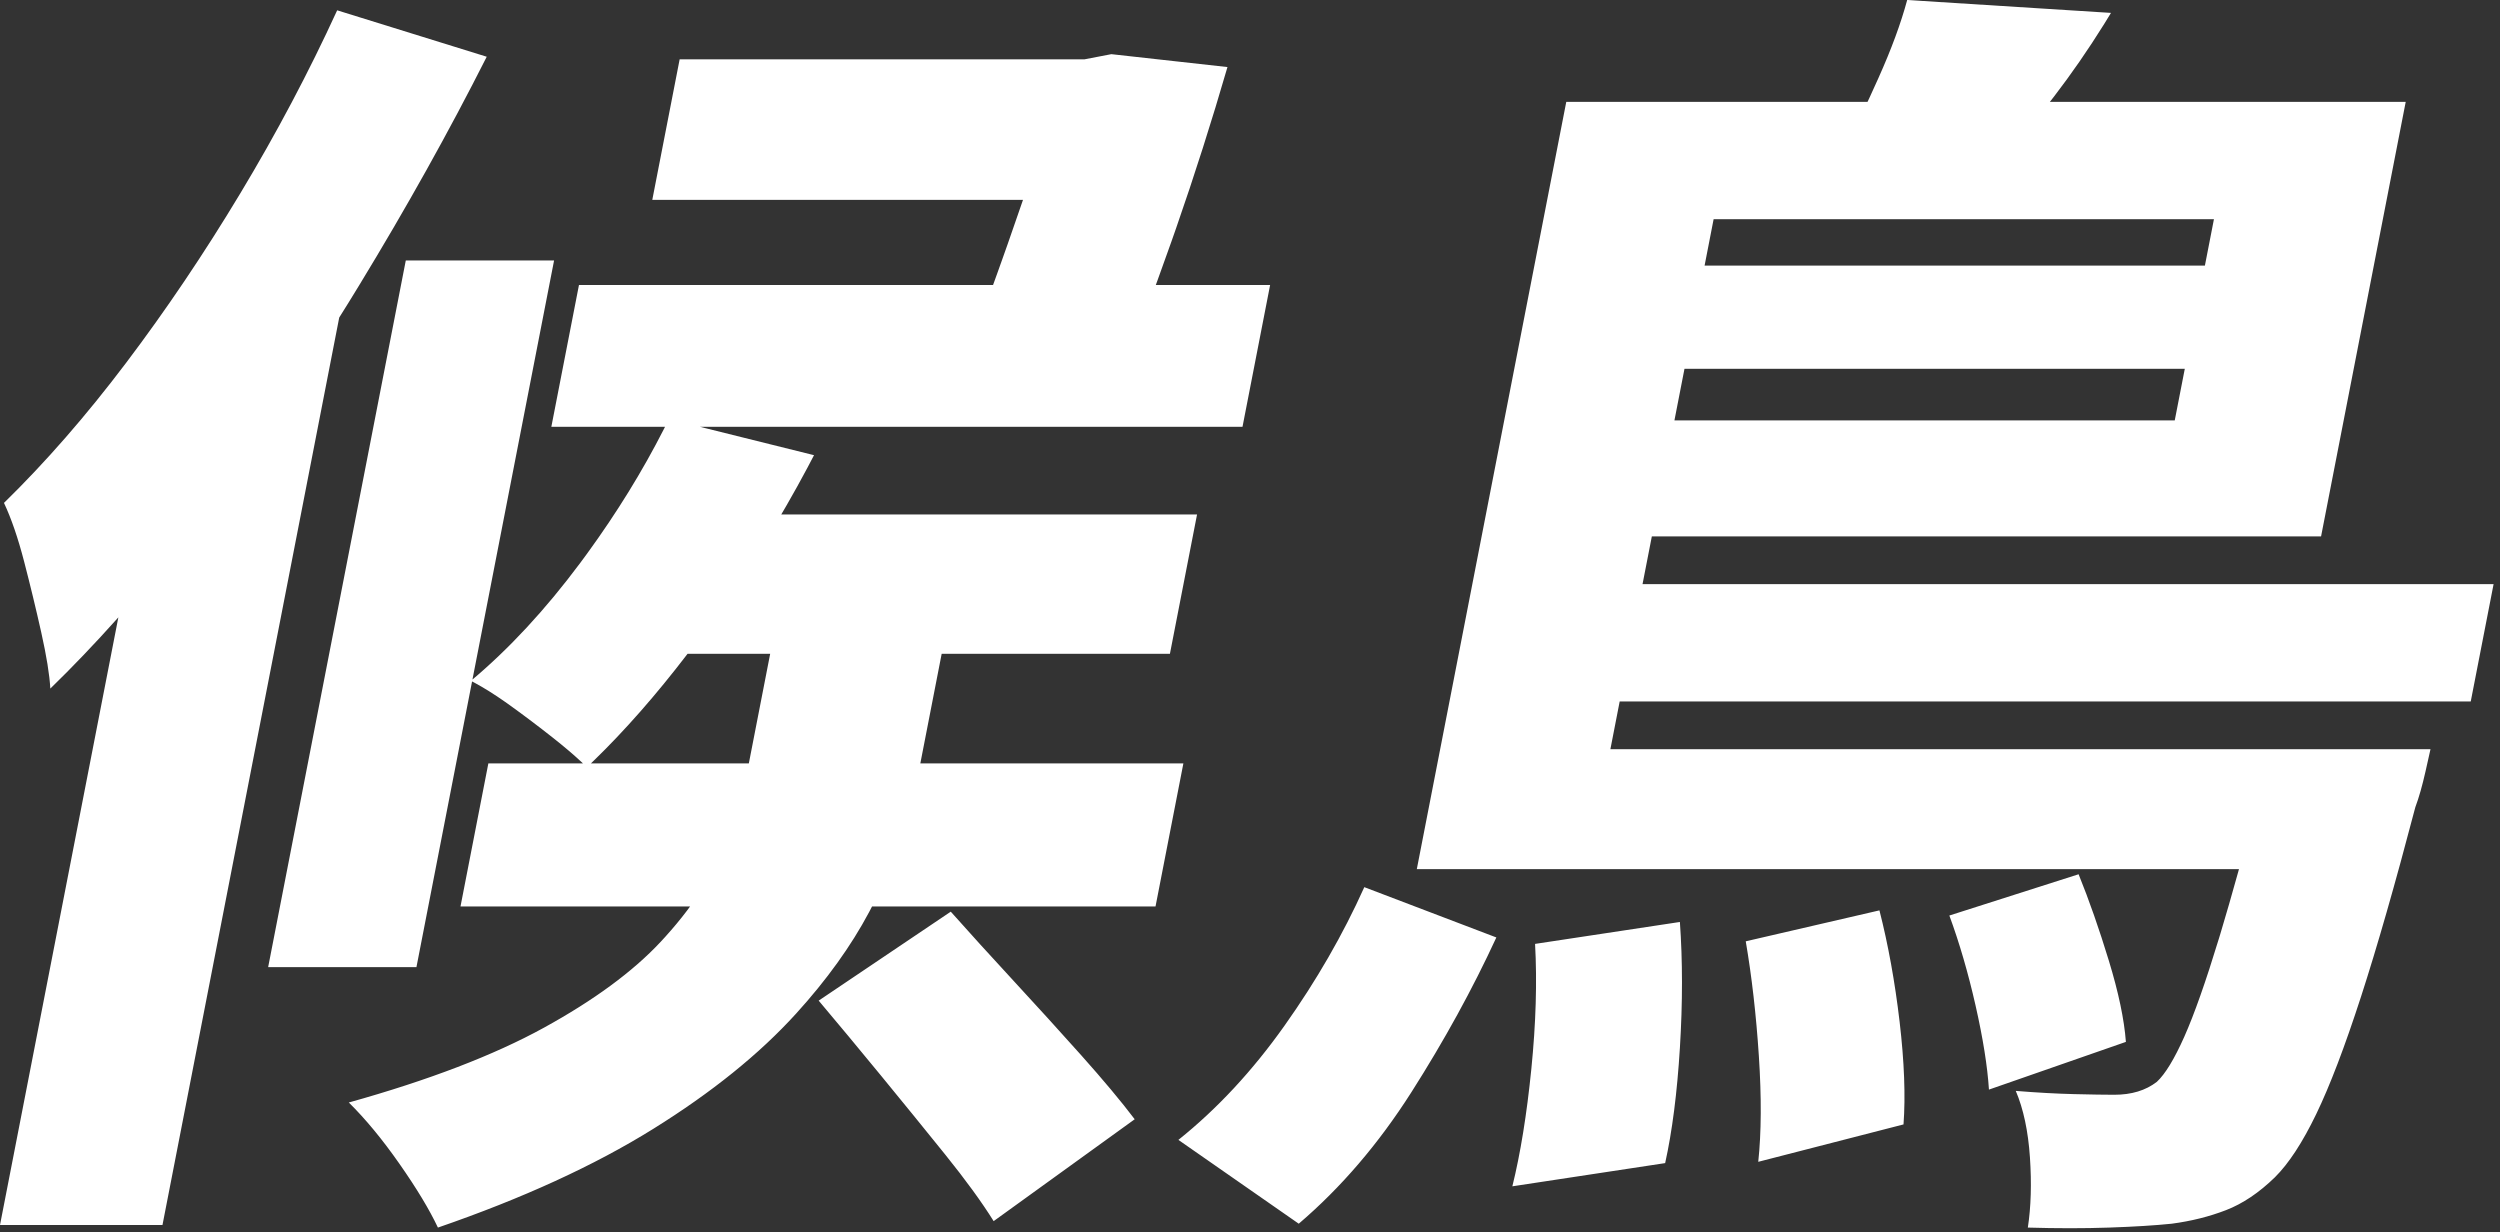 <?xml version="1.0" encoding="UTF-8"?>
<svg width="209px" height="103px" viewBox="0 0 209 103" version="1.1" xmlns="http://www.w3.org/2000/svg" xmlns:xlink="http://www.w3.org/1999/xlink">
    <rect x="0" y="0" width="209" height="103" fill="#333333" stroke="none"/>
    <title>bigtitle_t1</title>
    <g id="page" stroke="none" stroke-width="1" fill="none" fill-rule="evenodd">
        <g id="home" transform="translate(-746, -370)" fill="#FFFFFF" fill-rule="nonzero">
            <g id="bigtitle" transform="translate(746, 211.471)">
                <path d="M13.583,260.939 L28.359,185.077 L29.159,183.795 L30.011,182.407 C33.973,175.903 37.533,169.525 40.691,163.272 L28.188,159.391 C25.815,164.566 23.114,169.668 20.086,174.699 C17.058,179.73 13.874,184.455 10.533,188.875 C7.193,193.295 3.792,197.193 0.332,200.571 C0.942,201.865 1.504,203.5 2.017,205.476 C2.531,207.452 3.008,209.429 3.45,211.405 C3.891,213.381 4.144,214.944 4.207,216.094 C6.074,214.279 7.938,212.329 9.799,210.246 L9.895,210.138 L0,260.939 L13.583,260.939 Z M56.819,163.488 L54.531,175.238 L85.522,175.238 L85.509,175.277 C85.104,176.462 84.685,177.671 84.252,178.903 L83.813,180.143 C83.666,180.559 83.518,180.972 83.37,181.383 L83.02,182.353 L48.402,182.353 L46.092,194.211 L55.595,194.211 L55.51,194.382 C53.708,197.922 51.568,201.394 49.09,204.799 L48.512,205.584 C45.593,209.501 42.545,212.788 39.368,215.447 L39.497,215.337 L46.321,180.305 L33.924,180.305 L22.418,239.379 L34.815,239.379 L39.465,215.499 L39.699,215.622 C40.48,216.044 41.327,216.575 42.239,217.215 L42.635,217.496 C43.832,218.358 45.023,219.256 46.206,220.191 C47.153,220.938 47.952,221.617 48.604,222.226 L48.731,222.347 L40.827,222.347 L38.497,234.312 L57.689,234.312 L57.438,234.652 C56.887,235.381 56.282,236.11 55.623,236.839 L55.221,237.277 C52.905,239.756 49.655,242.146 45.47,244.446 C41.285,246.745 35.849,248.83 29.16,250.698 C30.547,252.064 31.958,253.77 33.391,255.819 C34.825,257.867 35.898,259.645 36.61,261.155 C43.698,258.711 49.695,255.962 54.602,252.908 C59.509,249.854 63.495,246.638 66.56,243.26 C69.115,240.445 71.148,237.618 72.659,234.778 L72.901,234.312 L96.601,234.312 L98.931,222.347 L76.94,222.347 L78.724,213.184 L97.806,213.184 L100.073,201.541 L65.312,201.541 L65.776,200.745 C66.372,199.711 66.947,198.672 67.503,197.628 L68.052,196.582 L58.52,194.211 L103.873,194.211 L106.182,182.353 L96.626,182.353 L96.775,181.946 C97.16,180.892 97.546,179.815 97.933,178.716 L98.321,177.61 C99.871,173.154 101.303,168.662 102.616,164.135 L92.909,163.057 L90.669,163.488 L89.159,163.488 L56.819,163.488 Z M62.603,222.347 L49.403,222.347 L49.623,222.136 C52.228,219.611 54.846,216.63 57.476,213.193 L57.482,213.184 L64.387,213.184 L62.603,222.347 Z M94.861,252.099 C93.718,250.59 92.231,248.812 90.403,246.763 C88.574,244.715 86.68,242.631 84.721,240.511 C82.763,238.391 81.017,236.468 79.484,234.744 L68.441,242.182 C70.018,244.05 71.75,246.135 73.638,248.434 C75.525,250.734 77.323,252.944 79.03,255.064 C80.737,257.184 82.083,259.035 83.069,260.616 L94.861,252.099 Z M134.629,221.161 L135.405,217.172 L206.554,217.172 L208.464,207.362 L137.316,207.362 L138.093,203.374 L194.041,203.374 L201.118,167.045 L171.369,167.045 L171.707,166.613 C173.172,164.706 174.572,162.68 175.91,160.534 L176.479,159.607 L159.441,158.529 C158.919,160.469 158.118,162.643 157.038,165.051 C156.799,165.586 156.56,166.111 156.322,166.627 L156.126,167.045 L145.169,167.045 L139.564,167.045 L130.94,167.045 L119.475,225.904 L118.446,231.186 L187.178,231.186 L187.123,231.387 C186.593,233.296 186.097,235.018 185.634,236.553 L185.496,237.007 C184.401,240.601 183.438,243.332 182.607,245.2 C181.775,247.069 181.009,248.326 180.309,248.973 C179.378,249.692 178.194,250.051 176.757,250.051 C175.966,250.051 174.838,250.033 173.372,249.997 C171.905,249.961 170.288,249.872 168.519,249.728 C169.159,251.237 169.554,253.088 169.702,255.28 C169.85,257.472 169.791,259.43 169.527,261.155 C171.957,261.227 174.221,261.227 176.319,261.155 C178.417,261.083 180.163,260.975 181.556,260.831 C183.179,260.616 184.69,260.238 186.089,259.699 C187.487,259.16 188.852,258.244 190.182,256.95 C191.34,255.801 192.491,254.04 193.636,251.668 C194.781,249.297 196.028,246.027 197.379,241.858 C198.73,237.69 200.244,232.408 201.921,226.012 C202.219,225.221 202.505,224.215 202.779,222.993 C203.052,221.772 203.189,221.161 203.189,221.161 L189.714,221.161 L134.629,221.161 Z M184.329,180.736 L142.503,180.736 L143.258,176.855 L185.085,176.855 L184.329,180.736 Z M140.823,189.36 L182.649,189.36 L181.809,193.672 L139.983,193.672 L140.823,189.36 Z M177.725,245.631 C177.586,243.763 177.111,241.499 176.299,238.84 C175.488,236.181 174.645,233.773 173.771,231.617 L162.966,235.067 C163.812,237.367 164.544,239.882 165.162,242.613 C165.78,245.344 166.151,247.68 166.276,249.62 L177.725,245.631 Z M108.576,260.831 C112.11,257.813 115.249,254.148 117.994,249.836 C120.738,245.524 123.105,241.212 125.095,236.9 L114.056,232.695 C112.28,236.648 110.054,240.511 107.379,244.284 C104.704,248.057 101.748,251.237 98.514,253.824 L108.576,260.831 Z M159.134,252.531 C159.308,250.159 159.2,247.302 158.809,243.961 C158.417,240.619 157.855,237.511 157.121,234.636 L145.945,237.223 C146.449,240.17 146.815,243.368 147.041,246.817 C147.267,250.267 147.25,253.213 146.99,255.657 L159.134,252.531 Z M139.207,255.765 C139.797,253.106 140.208,249.89 140.44,246.117 C140.672,242.344 140.671,238.84 140.439,235.606 L128.332,237.439 C128.506,240.601 128.402,244.086 128.02,247.895 C127.637,251.704 127.108,254.974 126.433,257.705 L139.207,255.765 Z" id="bigtitle_t1"></path>
            </g>
        </g>
    </g>
</svg>